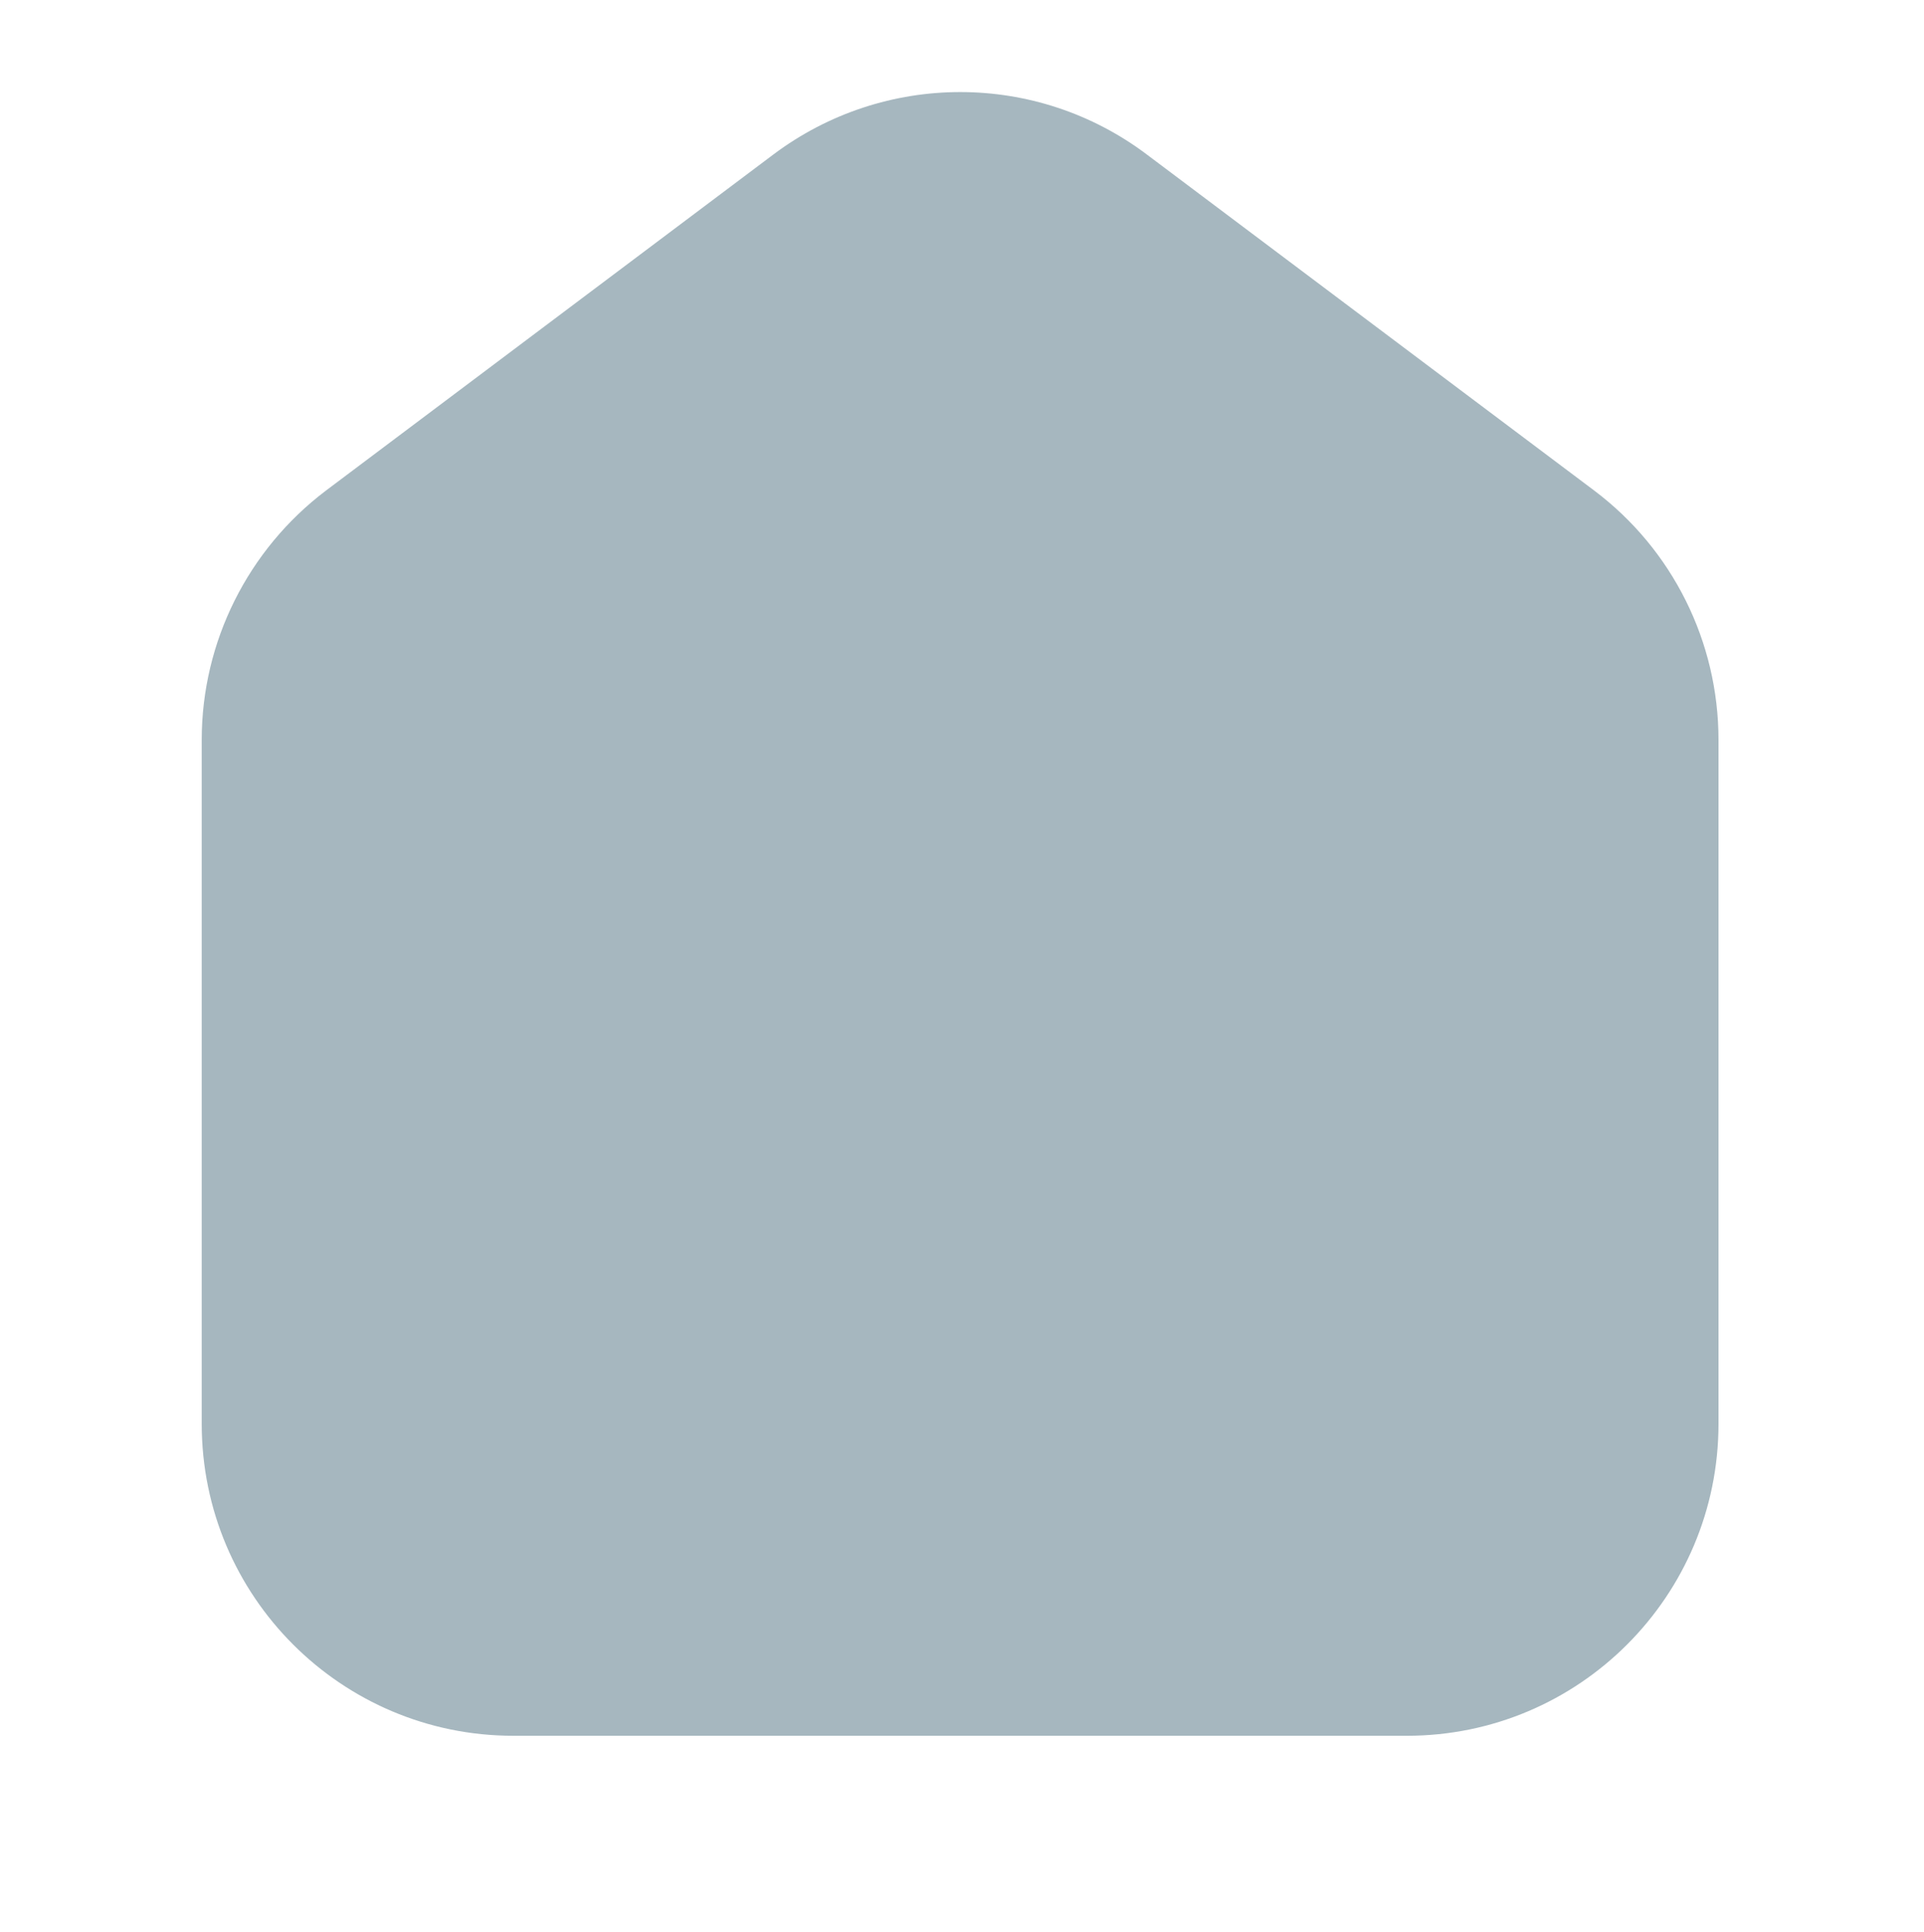 <?xml version="1.0" encoding="utf-8"?>
<svg viewBox="178.017 179.511 61.987 62.237" xmlns="http://www.w3.org/2000/svg">
  <g id="Page-1" stroke="none" stroke-width="1" fill="none" fill-rule="evenodd" style="" transform="matrix(0.994, 0, 0, 0.995, 0, 0)">
    <g id="Animation-1" transform="translate(-750, -330)" fill-rule="nonzero">
      <g id="Group" transform="translate(750, 330)">
        <rect id="Rectangle" fill="none" x="0" y="0" width="420" height="420"/>
        <g transform="translate(94.375, 78.697)" id="Path">
          <path d="M130.345,157.911 L101.353,157.911 C95.784,157.911 91.255,153.395 91.255,147.813 L91.255,125.668 C91.255,122.495 92.755,119.506 95.283,117.597 L109.779,106.721 C113.374,104.022 118.311,104.022 121.892,106.721 L136.388,117.597 C138.929,119.506 140.417,122.495 140.417,125.668 L140.417,147.813 C140.417,153.382 135.901,157.911 130.318,157.911 L130.345,157.911 Z" fill="#A6B7BF"/>
        </g>
      </g>
    </g>
  </g>
</svg>